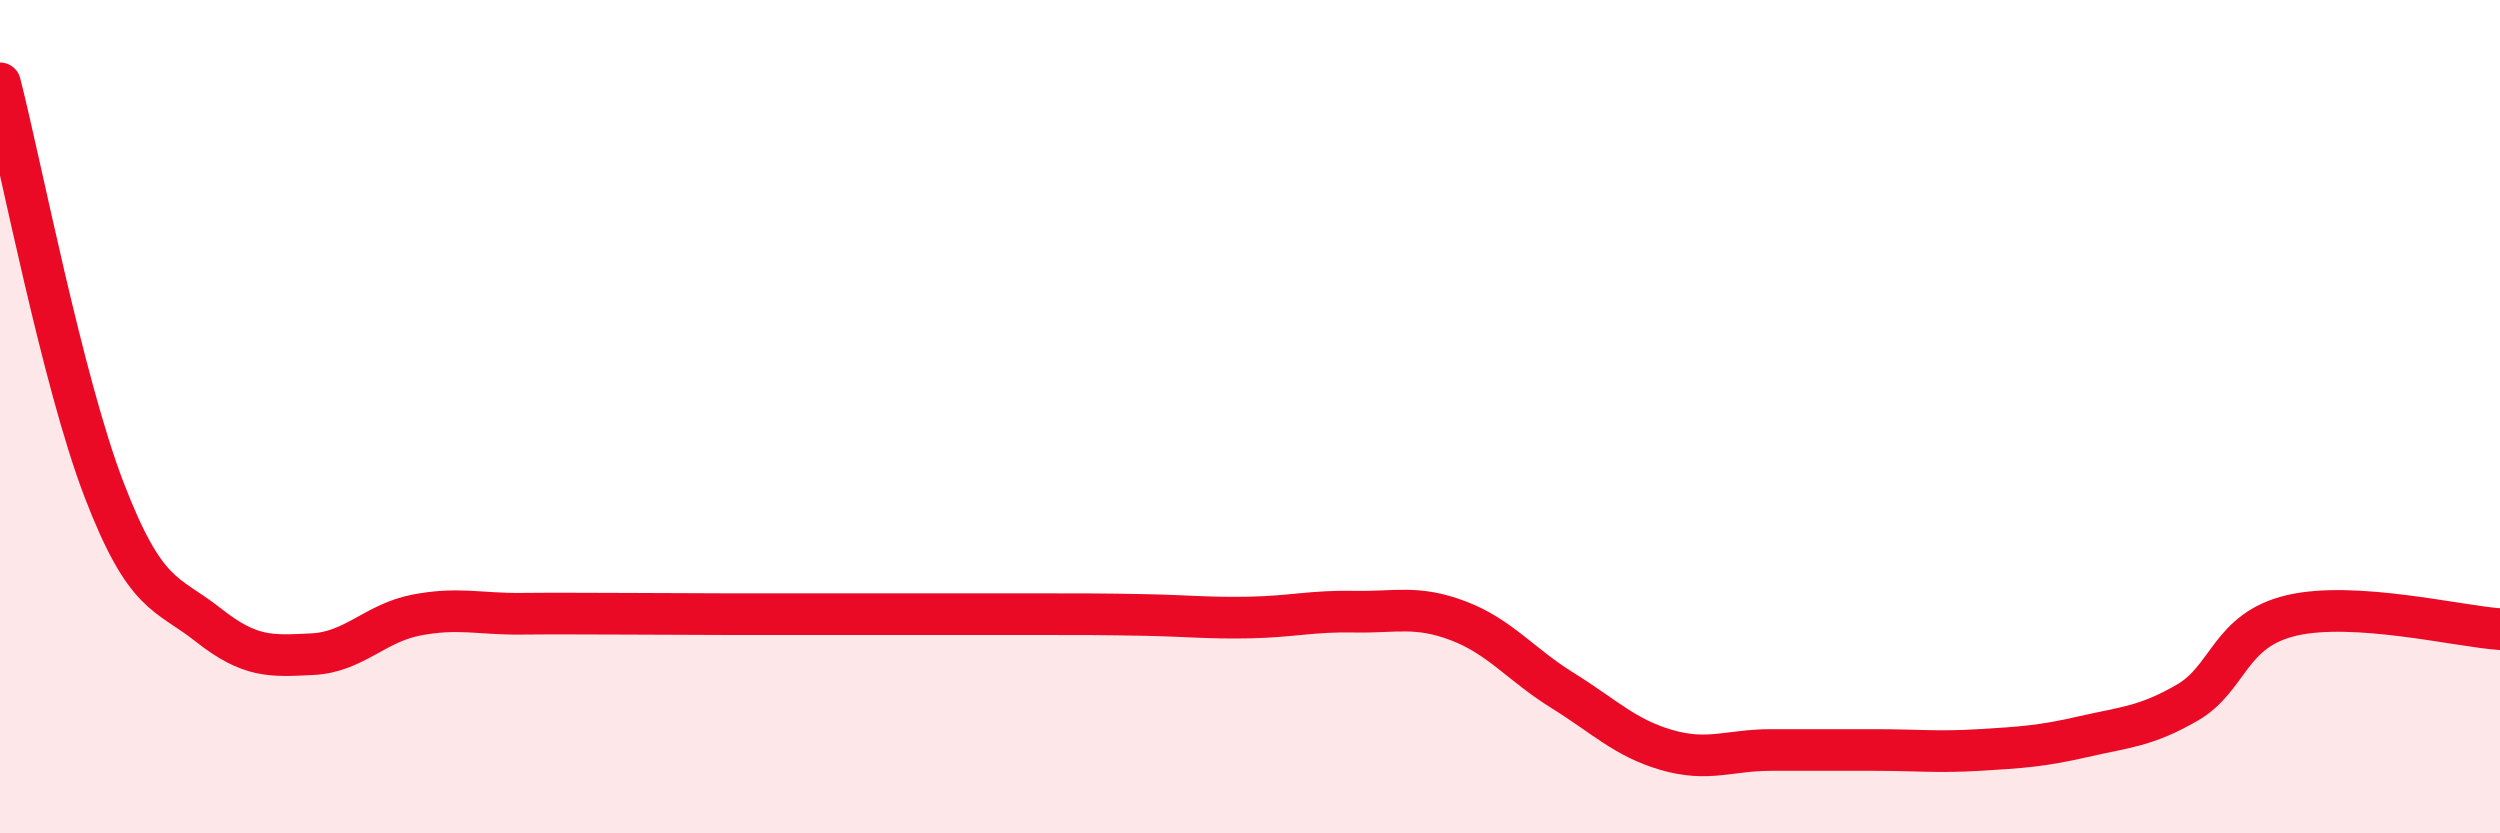 
    <svg width="60" height="20" viewBox="0 0 60 20" xmlns="http://www.w3.org/2000/svg">
      <path
        d="M 0,2 C 0.5,3.95 1.5,9.16 2.5,11.76 C 3.5,14.36 4,14.21 5,15 C 6,15.79 6.5,15.75 7.5,15.7 C 8.5,15.65 9,14.95 10,14.76 C 11,14.57 11.5,14.74 12.5,14.73 C 13.5,14.72 14,14.73 15,14.73 C 16,14.73 16.5,14.74 17.5,14.74 C 18.5,14.74 19,14.74 20,14.74 C 21,14.74 21.5,14.74 22.5,14.74 C 23.5,14.74 24,14.74 25,14.74 C 26,14.74 26.5,14.74 27.5,14.76 C 28.5,14.78 29,14.84 30,14.82 C 31,14.8 31.5,14.66 32.5,14.68 C 33.5,14.7 34,14.52 35,14.9 C 36,15.28 36.5,15.95 37.5,16.57 C 38.5,17.19 39,17.71 40,18 C 41,18.29 41.5,18 42.5,18 C 43.5,18 44,18 45,18 C 46,18 46.5,18.06 47.5,18 C 48.5,17.94 49,17.91 50,17.68 C 51,17.45 51.5,17.44 52.5,16.86 C 53.5,16.28 53.5,15.12 55,14.77 C 56.5,14.42 59,15.03 60,15.1L60 20L0 20Z"
        fill="#EB0A25"
        opacity="0.1"
        stroke-linecap="round"
        stroke-linejoin="round"
      />
      <path
        d="M 0,2 C 0.5,3.95 1.5,9.16 2.5,11.76 C 3.5,14.36 4,14.21 5,15 C 6,15.79 6.5,15.75 7.5,15.7 C 8.5,15.65 9,14.95 10,14.76 C 11,14.57 11.5,14.74 12.5,14.73 C 13.5,14.72 14,14.73 15,14.73 C 16,14.73 16.5,14.74 17.5,14.74 C 18.5,14.74 19,14.74 20,14.74 C 21,14.74 21.5,14.74 22.5,14.74 C 23.5,14.74 24,14.74 25,14.74 C 26,14.74 26.5,14.74 27.5,14.76 C 28.5,14.78 29,14.84 30,14.82 C 31,14.8 31.5,14.66 32.5,14.68 C 33.5,14.7 34,14.52 35,14.9 C 36,15.28 36.5,15.95 37.5,16.57 C 38.5,17.19 39,17.71 40,18 C 41,18.29 41.5,18 42.5,18 C 43.5,18 44,18 45,18 C 46,18 46.5,18.06 47.5,18 C 48.5,17.94 49,17.91 50,17.68 C 51,17.45 51.5,17.44 52.5,16.86 C 53.5,16.28 53.5,15.12 55,14.77 C 56.5,14.42 59,15.03 60,15.1"
        stroke="#EB0A25"
        stroke-width="1"
        fill="none"
        stroke-linecap="round"
        stroke-linejoin="round"
      />
    </svg>
  